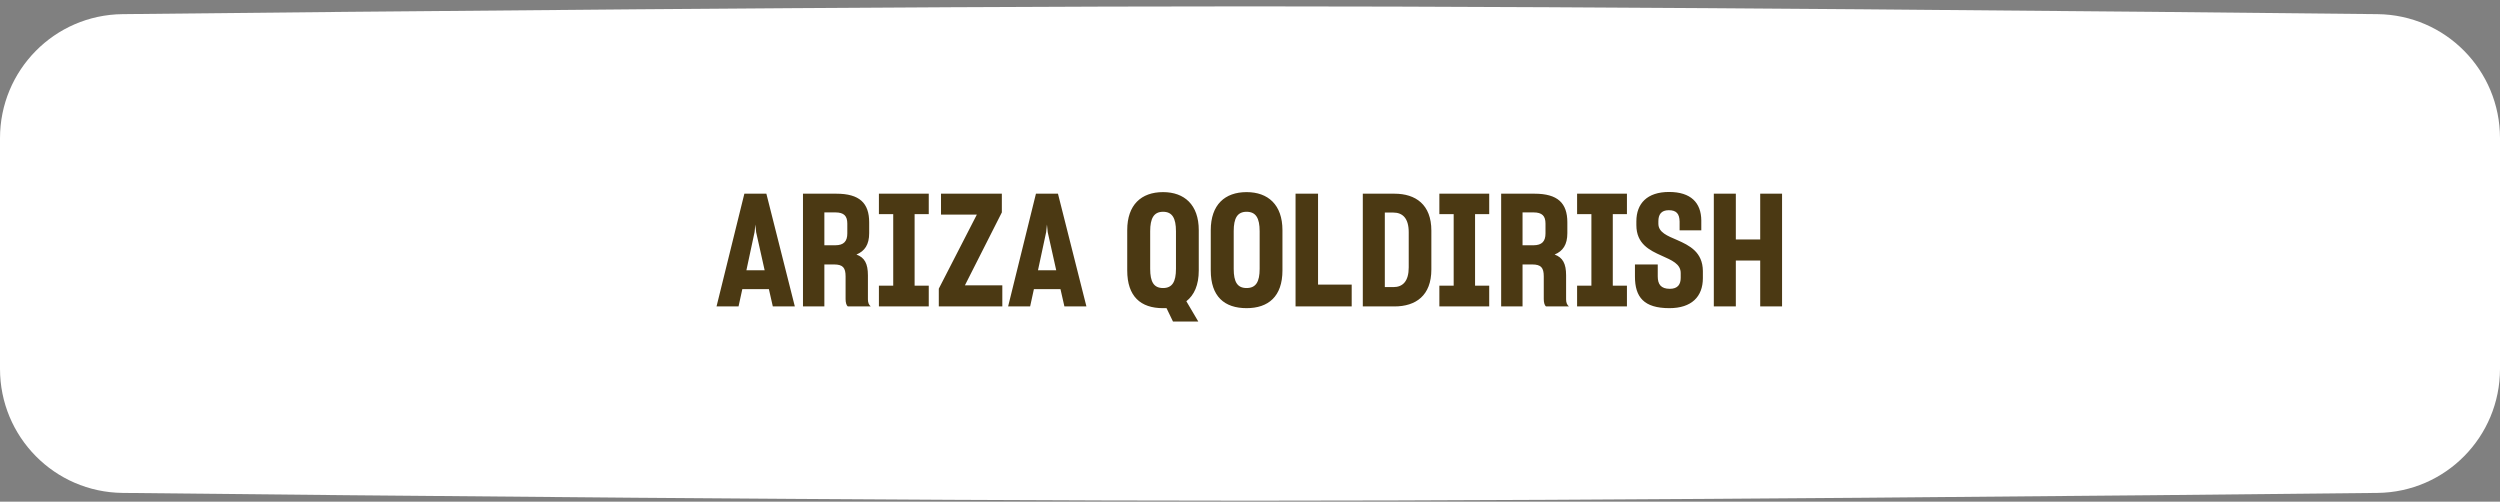 <?xml version="1.0" encoding="UTF-8"?> <svg xmlns="http://www.w3.org/2000/svg" width="294" height="59" viewBox="0 0 294 59" fill="none"><rect x="0" y="0" width="294" height="59" fill="#808080" stroke="none"/><path d="M0 16.252C0 8.257 6.409 1.751 14.403 1.664C42.058 1.363 103.686 0.75 147 0.75C190.314 0.75 251.942 1.363 279.597 1.664C287.591 1.751 294 8.257 294 16.252V43.377C294 51.373 287.591 57.879 279.597 57.966C251.942 58.267 190.314 58.88 147 58.88C103.686 58.88 42.058 58.267 14.403 57.966C6.409 57.879 0 51.373 0 43.377V16.252Z" fill="white"></path><path d="M84.264 36.036L87.537 22.778H90.125L93.472 36.036H90.883L90.421 34.002H87.296L86.852 36.036H84.264ZM88.738 27.29L87.777 31.783H89.922L88.923 27.308L88.831 26.402L88.738 27.29ZM94.43 36.036V22.778H98.35C101.087 22.778 102.215 23.888 102.215 26.143V27.419C102.215 28.769 101.697 29.527 100.717 29.934C101.678 30.285 102.067 31.006 102.067 32.375V35.204C102.067 35.592 102.178 35.851 102.399 36.036H99.7C99.533 35.907 99.441 35.574 99.441 35.167V32.504C99.441 31.487 99.127 31.099 98.073 31.099H96.945V36.036H94.43ZM98.239 24.979H96.945V28.843H98.239C99.237 28.843 99.644 28.362 99.644 27.456V26.291C99.644 25.404 99.256 24.979 98.239 24.979ZM103.36 33.595H105.043V25.182H103.36V22.778H109.222V25.182H107.558V33.595H109.222V36.036H103.36V33.595ZM110.403 36.036V33.947L114.877 25.237H110.662V22.778H117.817V24.979L113.472 33.558H117.873V36.036H110.403ZM118.554 36.036L121.827 22.778H124.416L127.763 36.036H125.174L124.712 34.002H121.587L121.143 36.036H118.554ZM123.029 27.29L122.067 31.783H124.212L123.214 27.308L123.121 26.402L123.029 27.29ZM136.759 36.239C134.152 36.239 132.562 34.871 132.562 31.802V27.068C132.562 24.091 134.207 22.593 136.777 22.593C139.274 22.593 140.975 24.073 140.975 27.068V31.802C140.975 33.521 140.439 34.705 139.514 35.426L140.919 37.811H137.942L137.184 36.239H136.759ZM136.777 33.873C137.85 33.873 138.294 33.151 138.294 31.617V27.197C138.294 25.644 137.85 24.905 136.777 24.905C135.686 24.905 135.261 25.681 135.261 27.197V31.617C135.261 33.151 135.686 33.873 136.777 33.873ZM146.6 36.239C143.993 36.239 142.385 34.871 142.385 31.802V27.068C142.385 24.073 144.049 22.593 146.6 22.593C149.115 22.593 150.816 24.073 150.816 27.068V31.802C150.816 34.871 149.152 36.239 146.6 36.239ZM146.6 33.873C147.691 33.873 148.135 33.151 148.135 31.617V27.197C148.135 25.644 147.691 24.905 146.6 24.905C145.51 24.905 145.084 25.663 145.084 27.179V31.617C145.084 33.151 145.51 33.873 146.6 33.873ZM152.357 22.778H155.002V33.466H158.959V36.036H152.357V22.778ZM160.266 22.778H163.983C166.479 22.778 168.328 24.054 168.328 27.123V31.691C168.328 34.76 166.498 36.036 163.983 36.036H160.266V22.778ZM163.854 24.997H162.855V33.762H163.872C164.963 33.762 165.666 33.077 165.666 31.45V27.308C165.666 25.663 164.945 24.997 163.854 24.997ZM169.269 33.595H170.952V25.182H169.269V22.778H175.131V25.182H173.467V33.595H175.131V36.036H169.269V33.595ZM176.536 36.036V22.778H180.456C183.193 22.778 184.32 23.888 184.32 26.143V27.419C184.32 28.769 183.803 29.527 182.823 29.934C183.784 30.285 184.173 31.006 184.173 32.375V35.204C184.173 35.592 184.283 35.851 184.505 36.036H181.806C181.639 35.907 181.547 35.574 181.547 35.167V32.504C181.547 31.487 181.233 31.099 180.179 31.099H179.051V36.036H176.536ZM180.345 24.979H179.051V28.843H180.345C181.343 28.843 181.75 28.362 181.75 27.456V26.291C181.75 25.404 181.362 24.979 180.345 24.979ZM185.466 33.595H187.149V25.182H185.466V22.778H191.328V25.182H189.664V33.595H191.328V36.036H185.466V33.595ZM196.32 36.239C193.324 36.239 192.27 34.945 192.27 32.523V31.099H194.951V32.504C194.951 33.429 195.321 33.965 196.375 33.965C197.318 33.965 197.651 33.429 197.651 32.671V32.134C197.669 31.025 196.578 30.6 195.395 30.063C193.99 29.435 192.437 28.677 192.437 26.476V26.032C192.437 23.925 193.712 22.575 196.283 22.575C198.834 22.575 200.055 23.832 200.073 25.922V27.087H197.521V26.051C197.503 25.145 197.152 24.72 196.246 24.72C195.358 24.72 195.025 25.237 195.025 26.014V26.31C195.025 27.327 196.079 27.734 197.244 28.233C198.668 28.862 200.24 29.638 200.258 31.875V32.708C200.258 34.889 198.927 36.239 196.32 36.239ZM201.545 22.778H204.134V28.159H207V22.778H209.57V36.036H207V30.637H204.134V36.036H201.545V22.778Z" fill="#4B3913"></path></svg> 